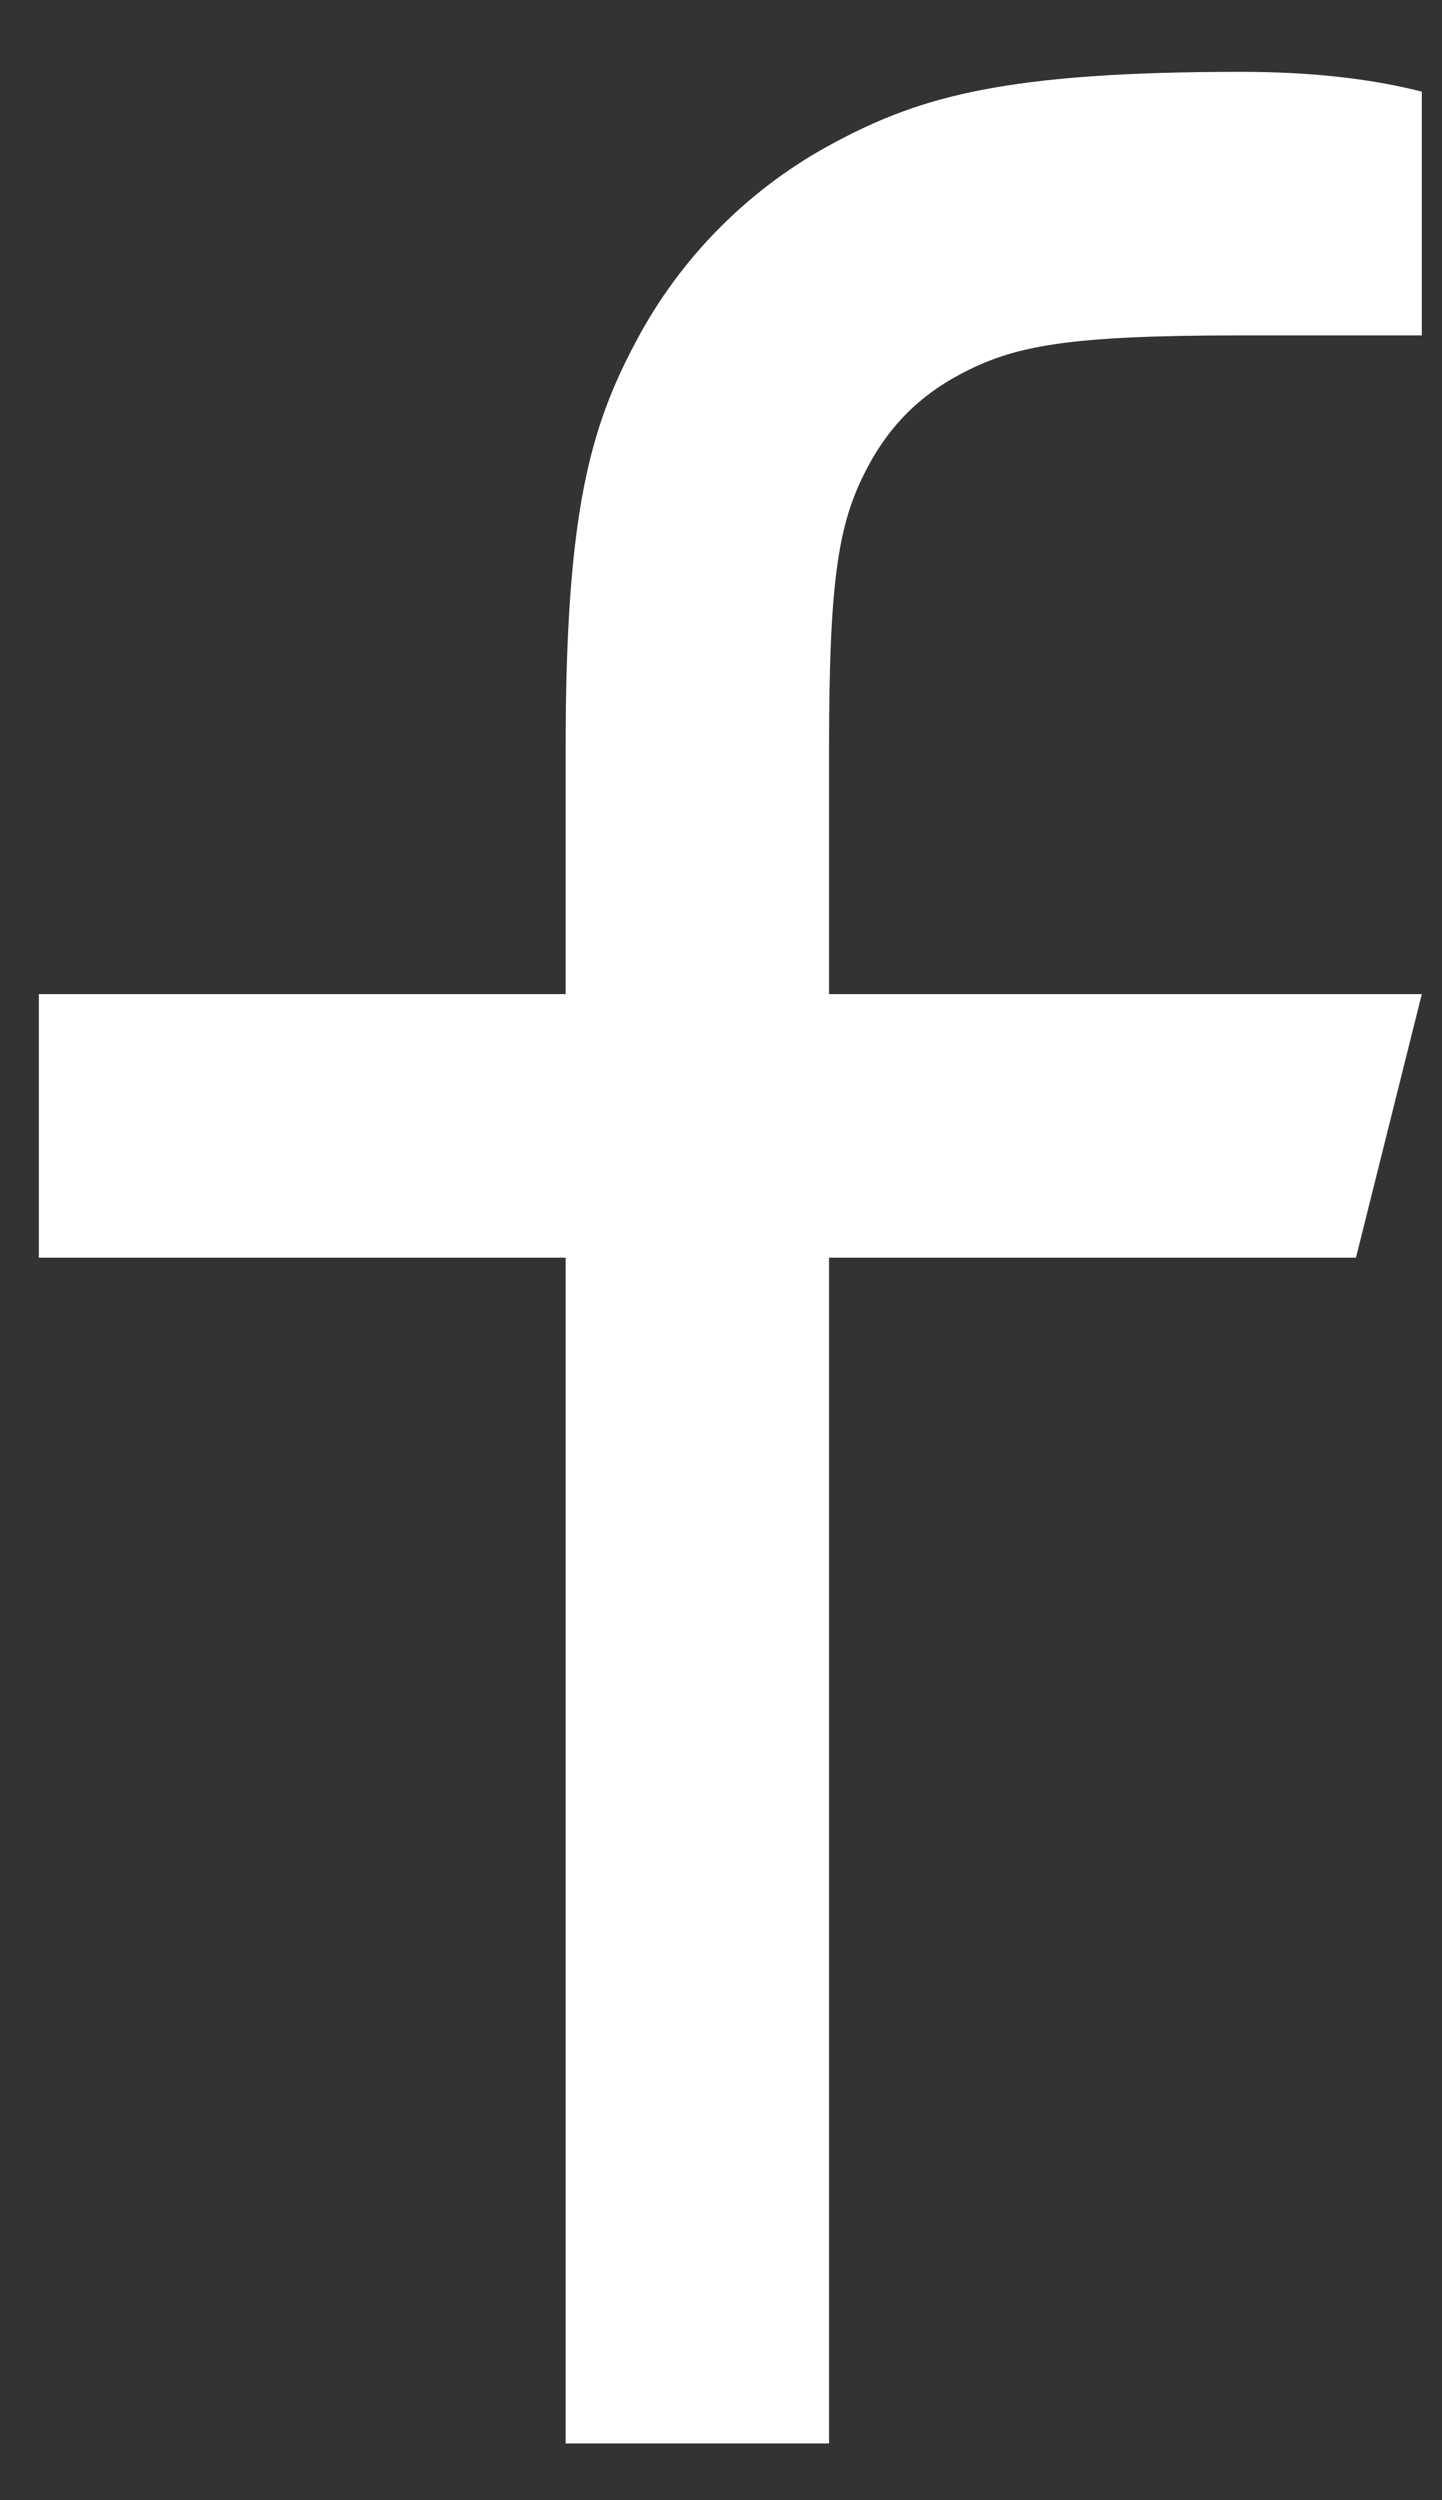 <svg width="15" height="26" viewBox="0 0 15 26" fill="none" xmlns="http://www.w3.org/2000/svg">
<rect x="0" y="0" width="15" height="26" fill="#333333" stroke="none"/>
<path d="M8.624 10.338H14.79L14.105 13.079H8.624V25.41H5.884V13.079H0.404V10.338H5.884V7.773C5.884 5.33 6.139 4.444 6.616 3.551C7.083 2.668 7.805 1.946 8.687 1.479C9.581 1.002 10.467 0.747 12.91 0.747C13.625 0.747 14.253 0.816 14.79 0.953V3.488H12.91C11.096 3.488 10.544 3.594 9.981 3.896C9.564 4.118 9.255 4.428 9.033 4.844C8.731 5.407 8.624 5.959 8.624 7.773V10.338Z" fill="white"/>
</svg>
